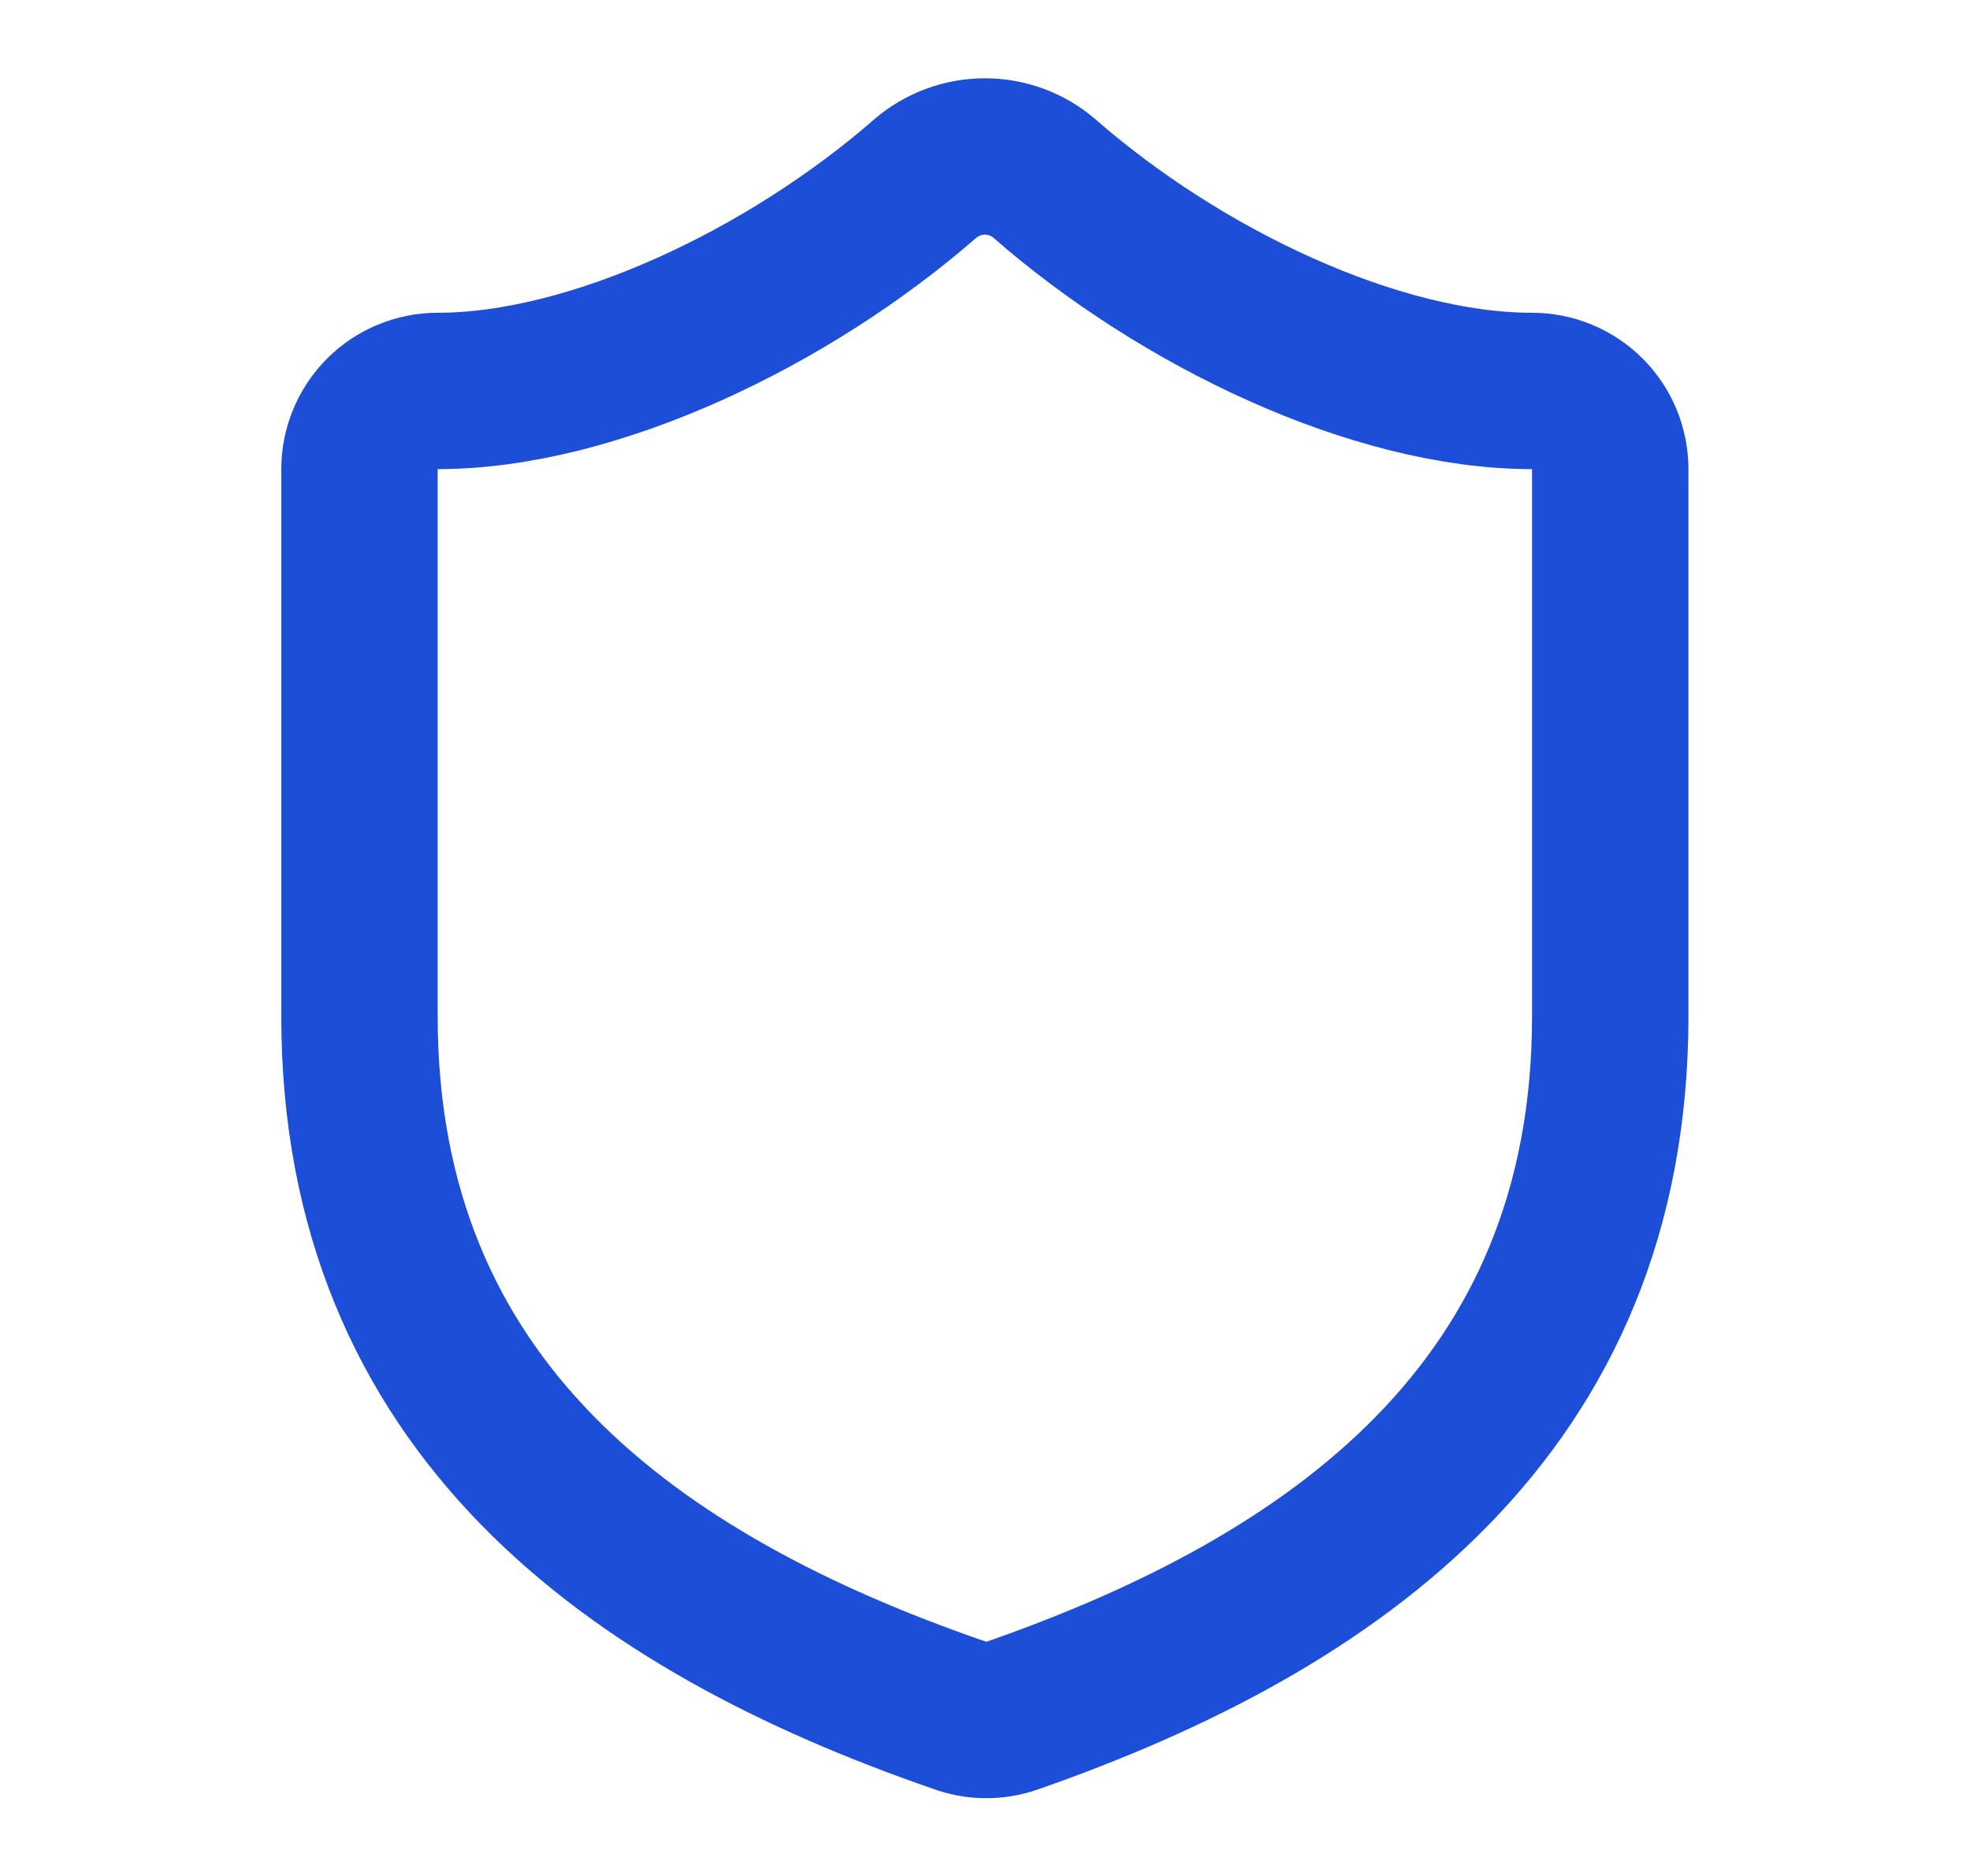 <svg width="21" height="20" viewBox="0 0 21 20" fill="none" xmlns="http://www.w3.org/2000/svg">
<path d="M17.165 10.835C17.165 15.002 14.249 17.085 10.782 18.293C10.601 18.355 10.403 18.352 10.224 18.285C6.749 17.085 3.832 15.002 3.832 10.835V5.002C3.832 4.781 3.92 4.569 4.076 4.412C4.232 4.256 4.444 4.168 4.665 4.168C6.332 4.168 8.415 3.168 9.865 1.902C10.042 1.751 10.267 1.668 10.499 1.668C10.731 1.668 10.956 1.751 11.132 1.902C12.59 3.177 14.665 4.168 16.332 4.168C16.553 4.168 16.765 4.256 16.921 4.412C17.078 4.569 17.165 4.781 17.165 5.002V10.835Z" stroke="#1D4ED8" stroke-width="1.667" stroke-linecap="round" stroke-linejoin="round"/>
</svg>
